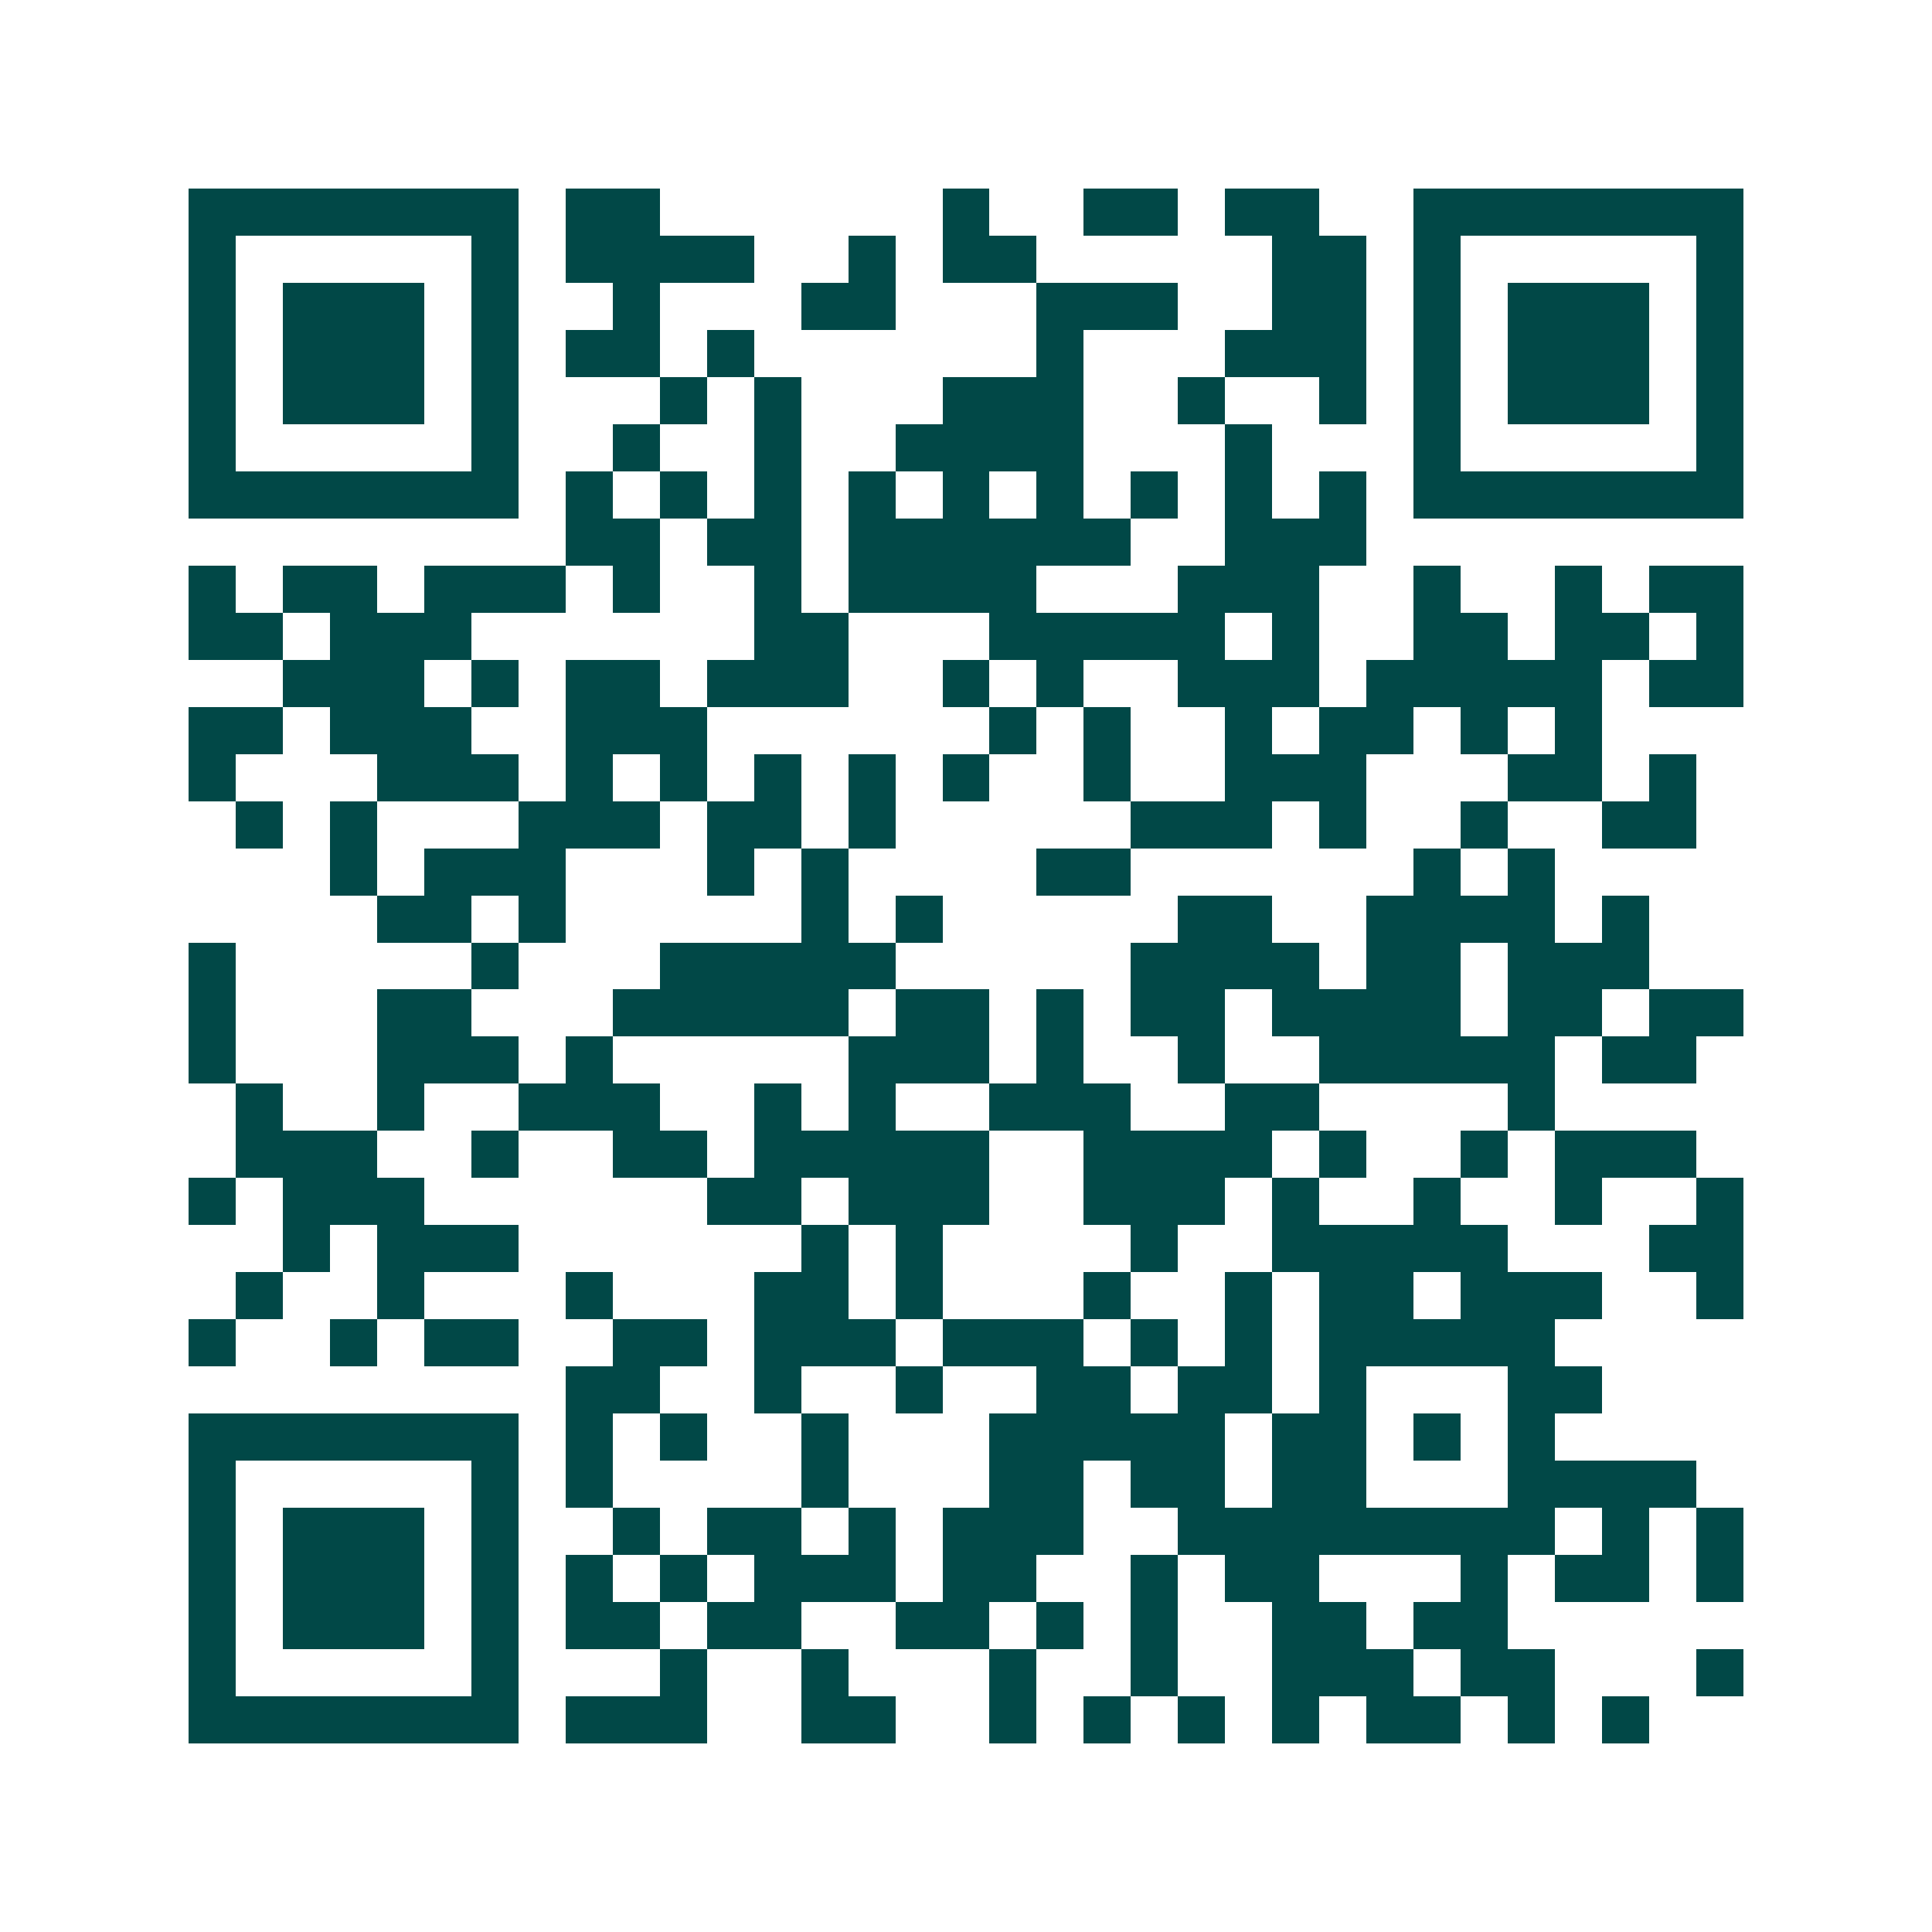 <svg xmlns="http://www.w3.org/2000/svg" width="200" height="200" viewBox="0 0 41 41" shape-rendering="crispEdges"><path fill="#ffffff" d="M0 0h41v41H0z"/><path stroke="#014847" d="M4 4.5h7m1 0h2m6 0h1m2 0h2m1 0h2m2 0h7M4 5.5h1m5 0h1m1 0h4m2 0h1m1 0h2m5 0h2m1 0h1m5 0h1M4 6.5h1m1 0h3m1 0h1m2 0h1m3 0h2m3 0h3m2 0h2m1 0h1m1 0h3m1 0h1M4 7.5h1m1 0h3m1 0h1m1 0h2m1 0h1m6 0h1m3 0h3m1 0h1m1 0h3m1 0h1M4 8.5h1m1 0h3m1 0h1m3 0h1m1 0h1m3 0h3m2 0h1m2 0h1m1 0h1m1 0h3m1 0h1M4 9.5h1m5 0h1m2 0h1m2 0h1m2 0h4m3 0h1m3 0h1m5 0h1M4 10.5h7m1 0h1m1 0h1m1 0h1m1 0h1m1 0h1m1 0h1m1 0h1m1 0h1m1 0h1m1 0h7M12 11.5h2m1 0h2m1 0h6m2 0h3M4 12.5h1m1 0h2m1 0h3m1 0h1m2 0h1m1 0h4m3 0h3m2 0h1m2 0h1m1 0h2M4 13.5h2m1 0h3m6 0h2m3 0h5m1 0h1m2 0h2m1 0h2m1 0h1M6 14.5h3m1 0h1m1 0h2m1 0h3m2 0h1m1 0h1m2 0h3m1 0h5m1 0h2M4 15.5h2m1 0h3m2 0h3m6 0h1m1 0h1m2 0h1m1 0h2m1 0h1m1 0h1M4 16.5h1m3 0h3m1 0h1m1 0h1m1 0h1m1 0h1m1 0h1m2 0h1m2 0h3m3 0h2m1 0h1M5 17.5h1m1 0h1m3 0h3m1 0h2m1 0h1m5 0h3m1 0h1m2 0h1m2 0h2M7 18.5h1m1 0h3m3 0h1m1 0h1m4 0h2m6 0h1m1 0h1M8 19.5h2m1 0h1m5 0h1m1 0h1m5 0h2m2 0h4m1 0h1M4 20.5h1m5 0h1m3 0h5m5 0h4m1 0h2m1 0h3M4 21.5h1m3 0h2m3 0h5m1 0h2m1 0h1m1 0h2m1 0h4m1 0h2m1 0h2M4 22.5h1m3 0h3m1 0h1m5 0h3m1 0h1m2 0h1m2 0h5m1 0h2M5 23.5h1m2 0h1m2 0h3m2 0h1m1 0h1m2 0h3m2 0h2m4 0h1M5 24.5h3m2 0h1m2 0h2m1 0h5m2 0h4m1 0h1m2 0h1m1 0h3M4 25.5h1m1 0h3m6 0h2m1 0h3m2 0h3m1 0h1m2 0h1m2 0h1m2 0h1M6 26.5h1m1 0h3m6 0h1m1 0h1m4 0h1m2 0h5m3 0h2M5 27.5h1m2 0h1m3 0h1m3 0h2m1 0h1m3 0h1m2 0h1m1 0h2m1 0h3m2 0h1M4 28.5h1m2 0h1m1 0h2m2 0h2m1 0h3m1 0h3m1 0h1m1 0h1m1 0h5M12 29.5h2m2 0h1m2 0h1m2 0h2m1 0h2m1 0h1m3 0h2M4 30.5h7m1 0h1m1 0h1m2 0h1m3 0h5m1 0h2m1 0h1m1 0h1M4 31.5h1m5 0h1m1 0h1m4 0h1m3 0h2m1 0h2m1 0h2m3 0h4M4 32.5h1m1 0h3m1 0h1m2 0h1m1 0h2m1 0h1m1 0h3m2 0h8m1 0h1m1 0h1M4 33.5h1m1 0h3m1 0h1m1 0h1m1 0h1m1 0h3m1 0h2m2 0h1m1 0h2m3 0h1m1 0h2m1 0h1M4 34.5h1m1 0h3m1 0h1m1 0h2m1 0h2m2 0h2m1 0h1m1 0h1m2 0h2m1 0h2M4 35.5h1m5 0h1m3 0h1m2 0h1m3 0h1m2 0h1m2 0h3m1 0h2m3 0h1M4 36.5h7m1 0h3m2 0h2m2 0h1m1 0h1m1 0h1m1 0h1m1 0h2m1 0h1m1 0h1"/></svg>
